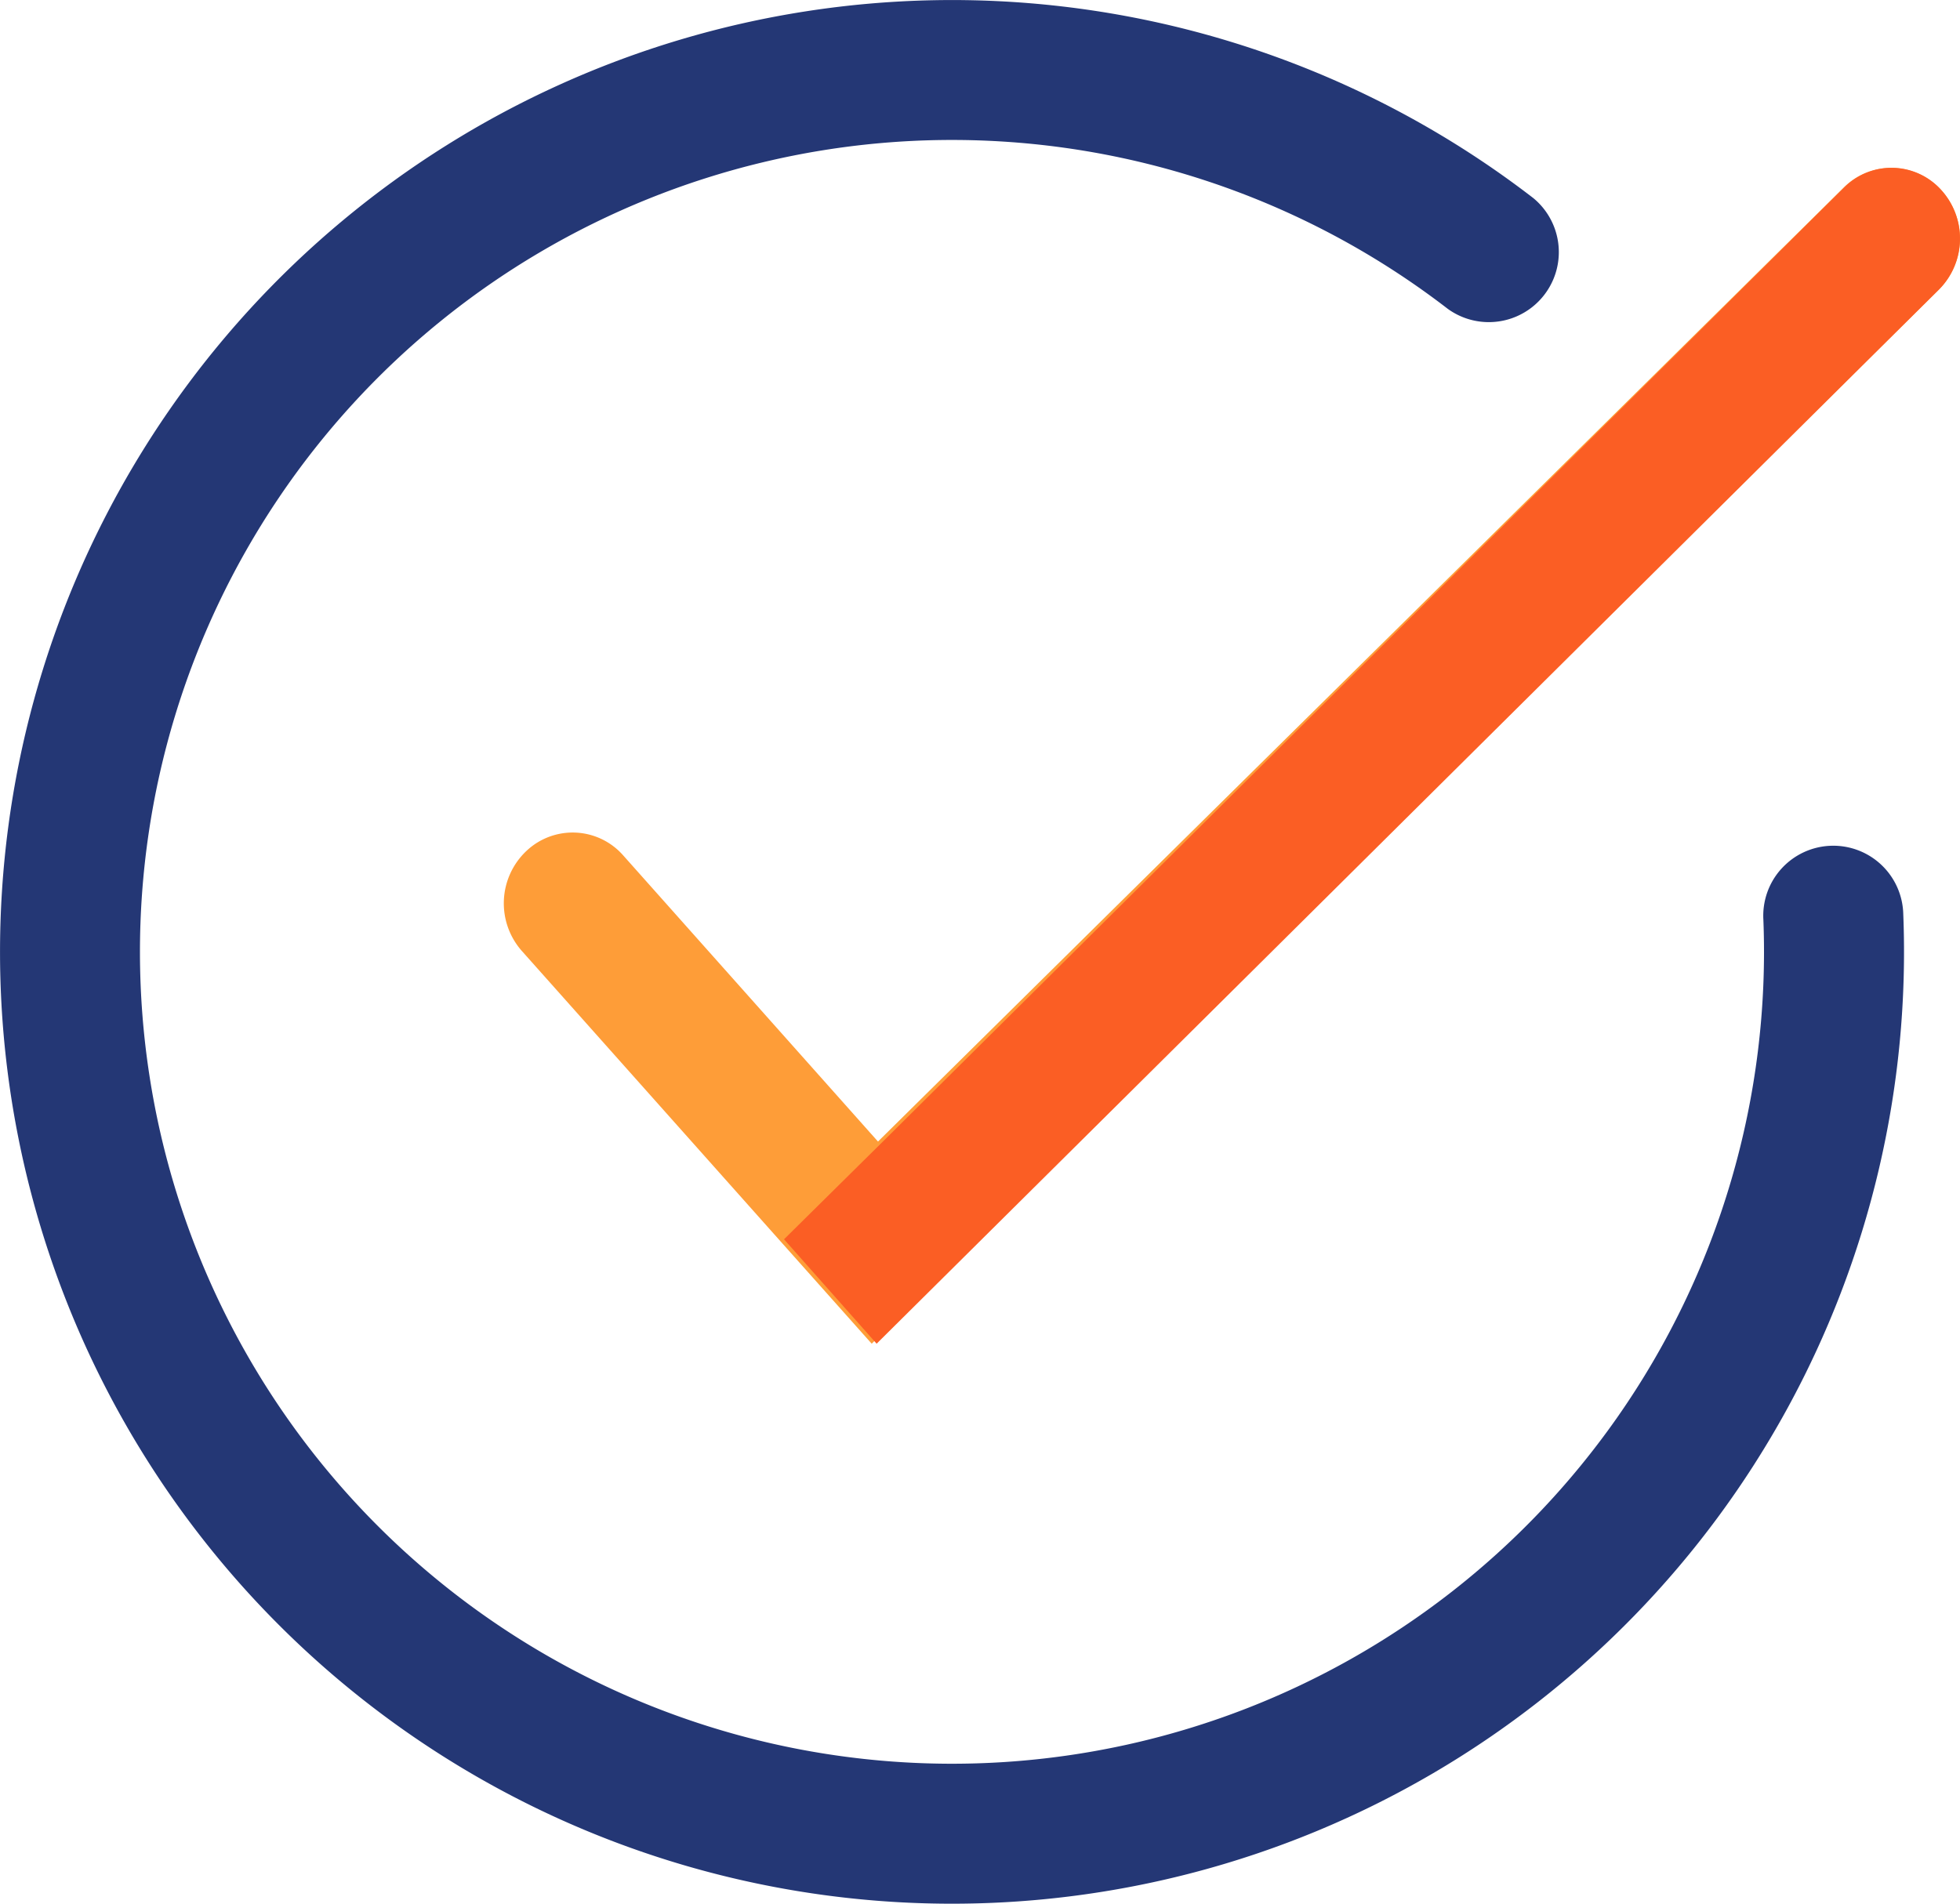 <svg xmlns="http://www.w3.org/2000/svg" width="29.954" height="29.098" viewBox="0 0 29.954 29.098">
  <g id="Group_5462" data-name="Group 5462" transform="translate(0)">
    <path id="路径" d="M21.959.332a1.1,1.1,0,0,1-.031,1.528L5.62,17.972l-5.344-6A1.1,1.1,0,0,1,.34,10.443a1.028,1.028,0,0,1,1.483.066l3.893,4.373L20.475.3A1.029,1.029,0,0,1,21.959.332Z" transform="translate(7.702 2.567)" fill="#fe9d38"/>
    <path id="路径-2" data-name="路径" d="M17.681.332a1.107,1.107,0,0,1-.031,1.528L1.415,17.972,0,16.376l1.511-1.494L16.2.3A1.021,1.021,0,0,1,17.681.332Z" transform="translate(11.982 2.567)" fill="#fb5e24"/>
    <path id="路径-3" data-name="路径" d="M24.71,21.674A12.41,12.41,0,1,1,22.126,4.721a1.07,1.07,0,0,0,1.306-1.694,14.549,14.549,0,1,0,5.655,10.946,1.07,1.07,0,1,0-2.138.085A12.412,12.412,0,0,1,24.71,21.674Z" transform="translate(0 0)" fill="#243775"/>
  </g>
</svg>
